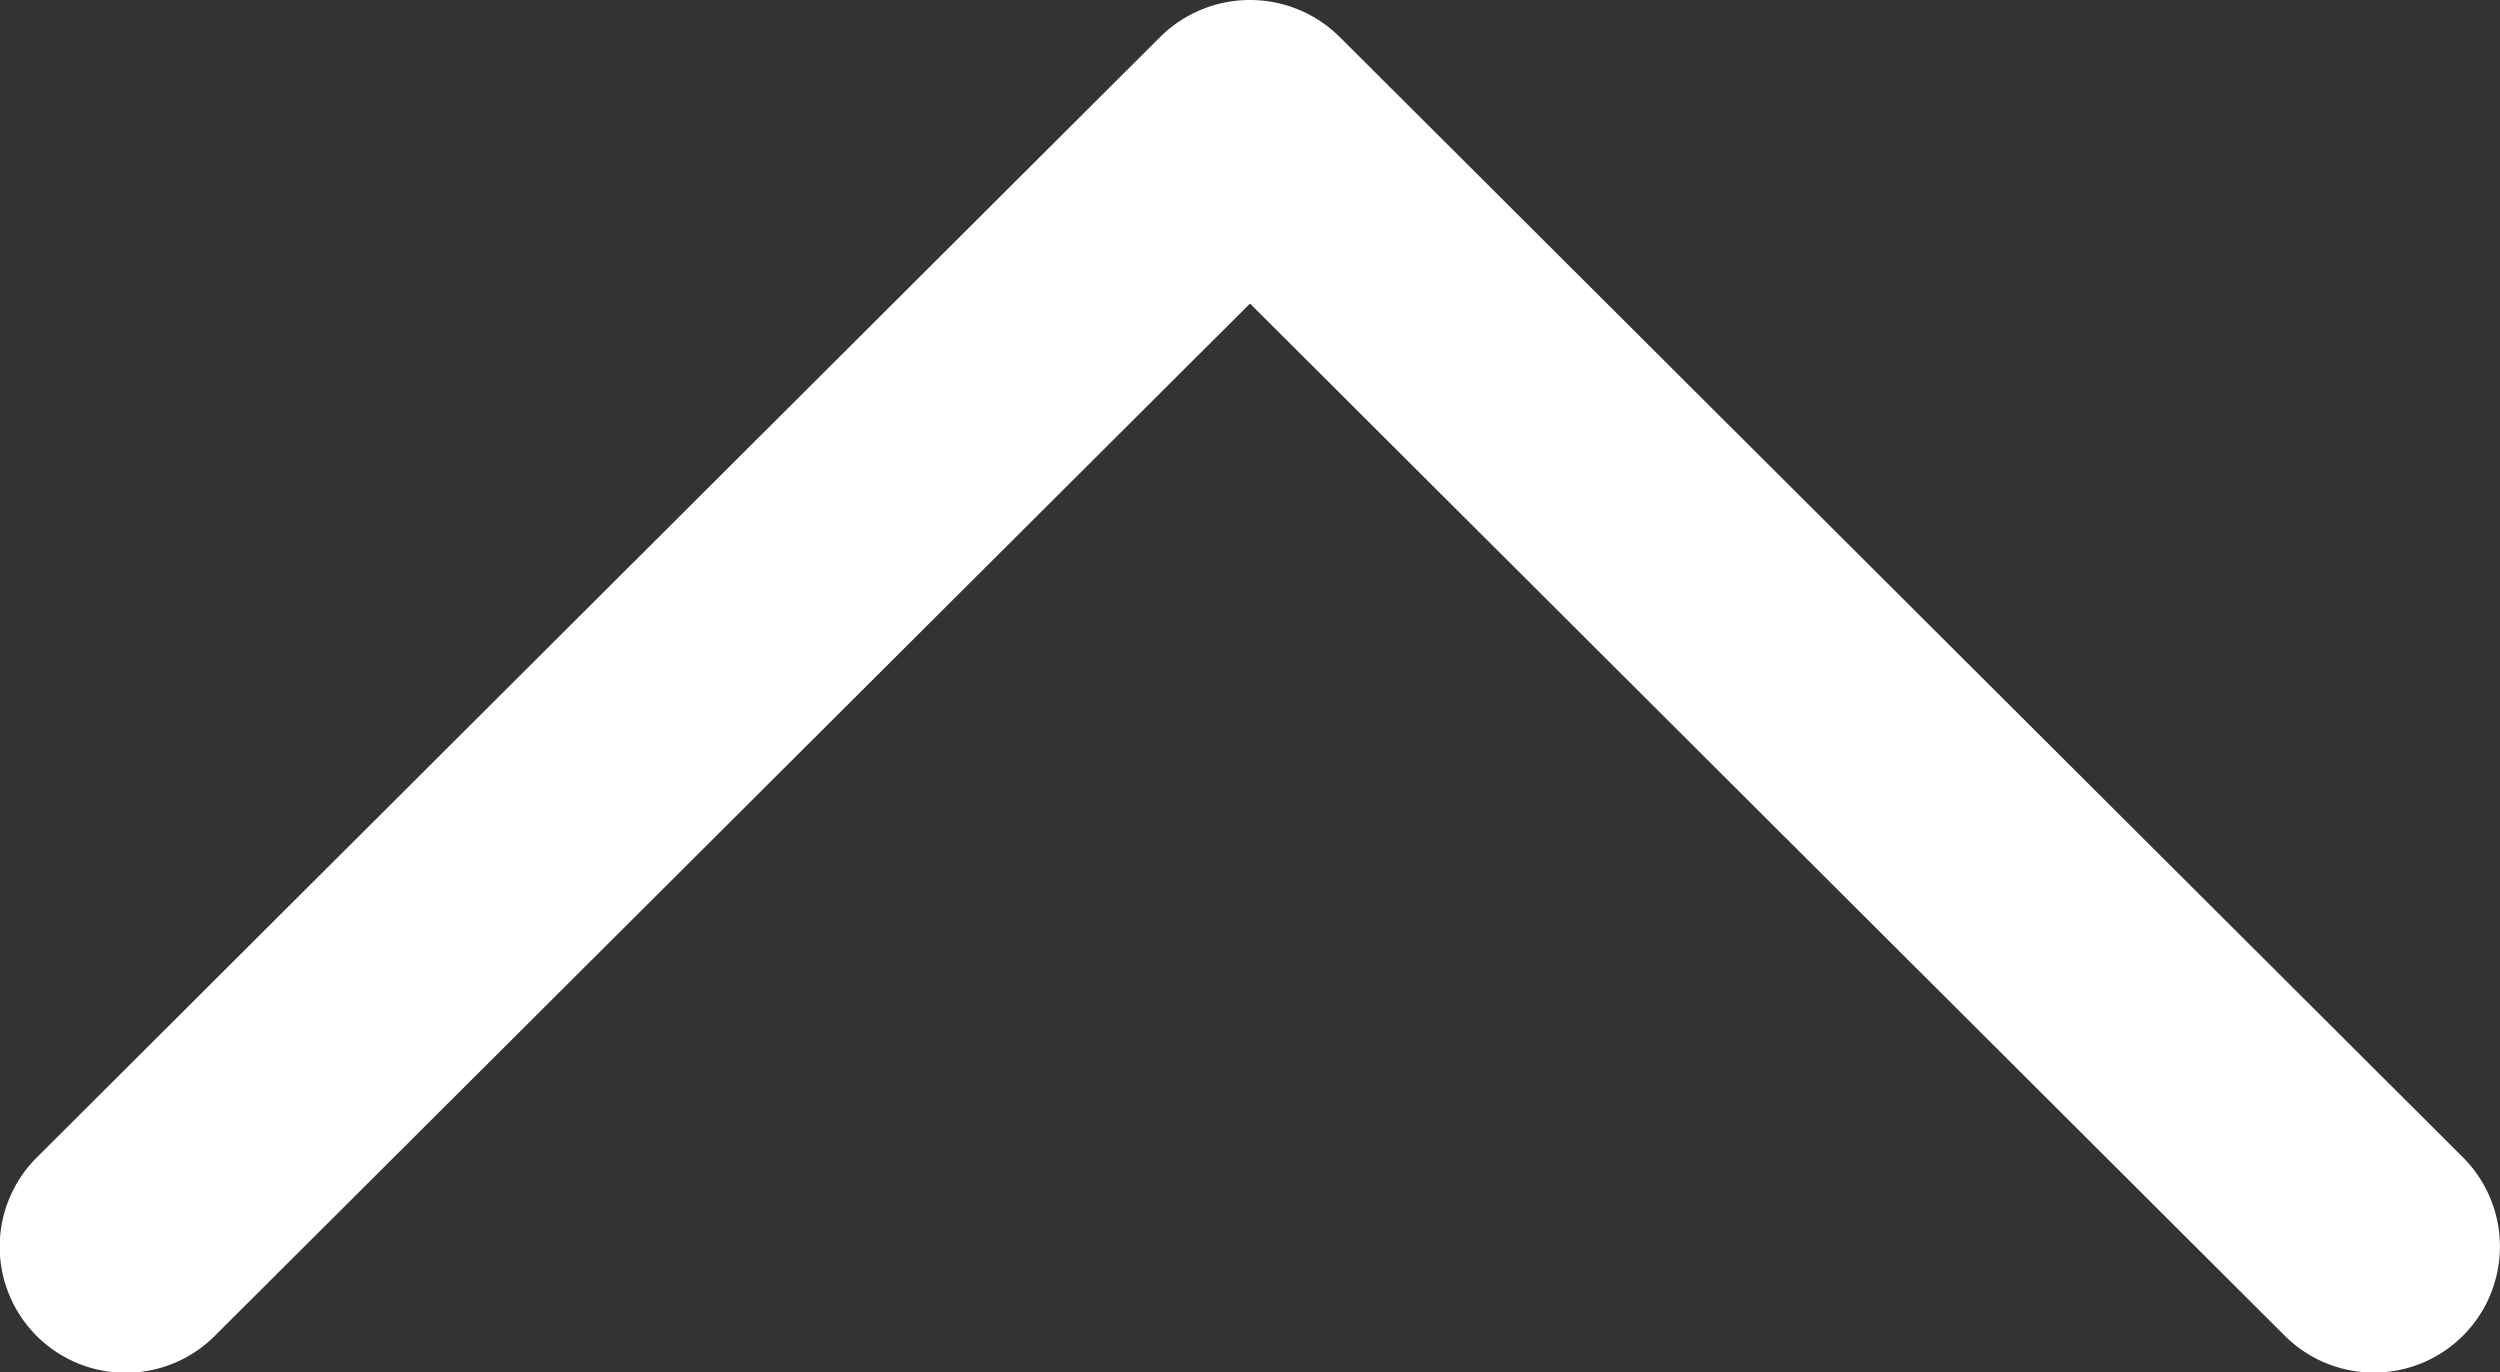 <?xml version="1.0" encoding="UTF-8"?> <svg xmlns="http://www.w3.org/2000/svg" id="Capa_1" data-name="Capa 1" viewBox="0 0 240.834 132.216"><rect x="0" y="0" width="240.834" height="132.216" fill="#333333" stroke="none"/><defs><style>.cls-1{fill:#fff;}</style></defs><path id="Expand_Less" data-name="Expand Less" class="cls-1" d="M129.007,57.819a12.28,12.28,0,0,0-17.191,0L3.555,165.803a12.139,12.139,0,1,0,17.179,17.155l99.683-99.406,99.671,99.418a12.143,12.143,0,0,0,17.191-17.155Z" transform="translate(0 -54.309)"></path></svg> 